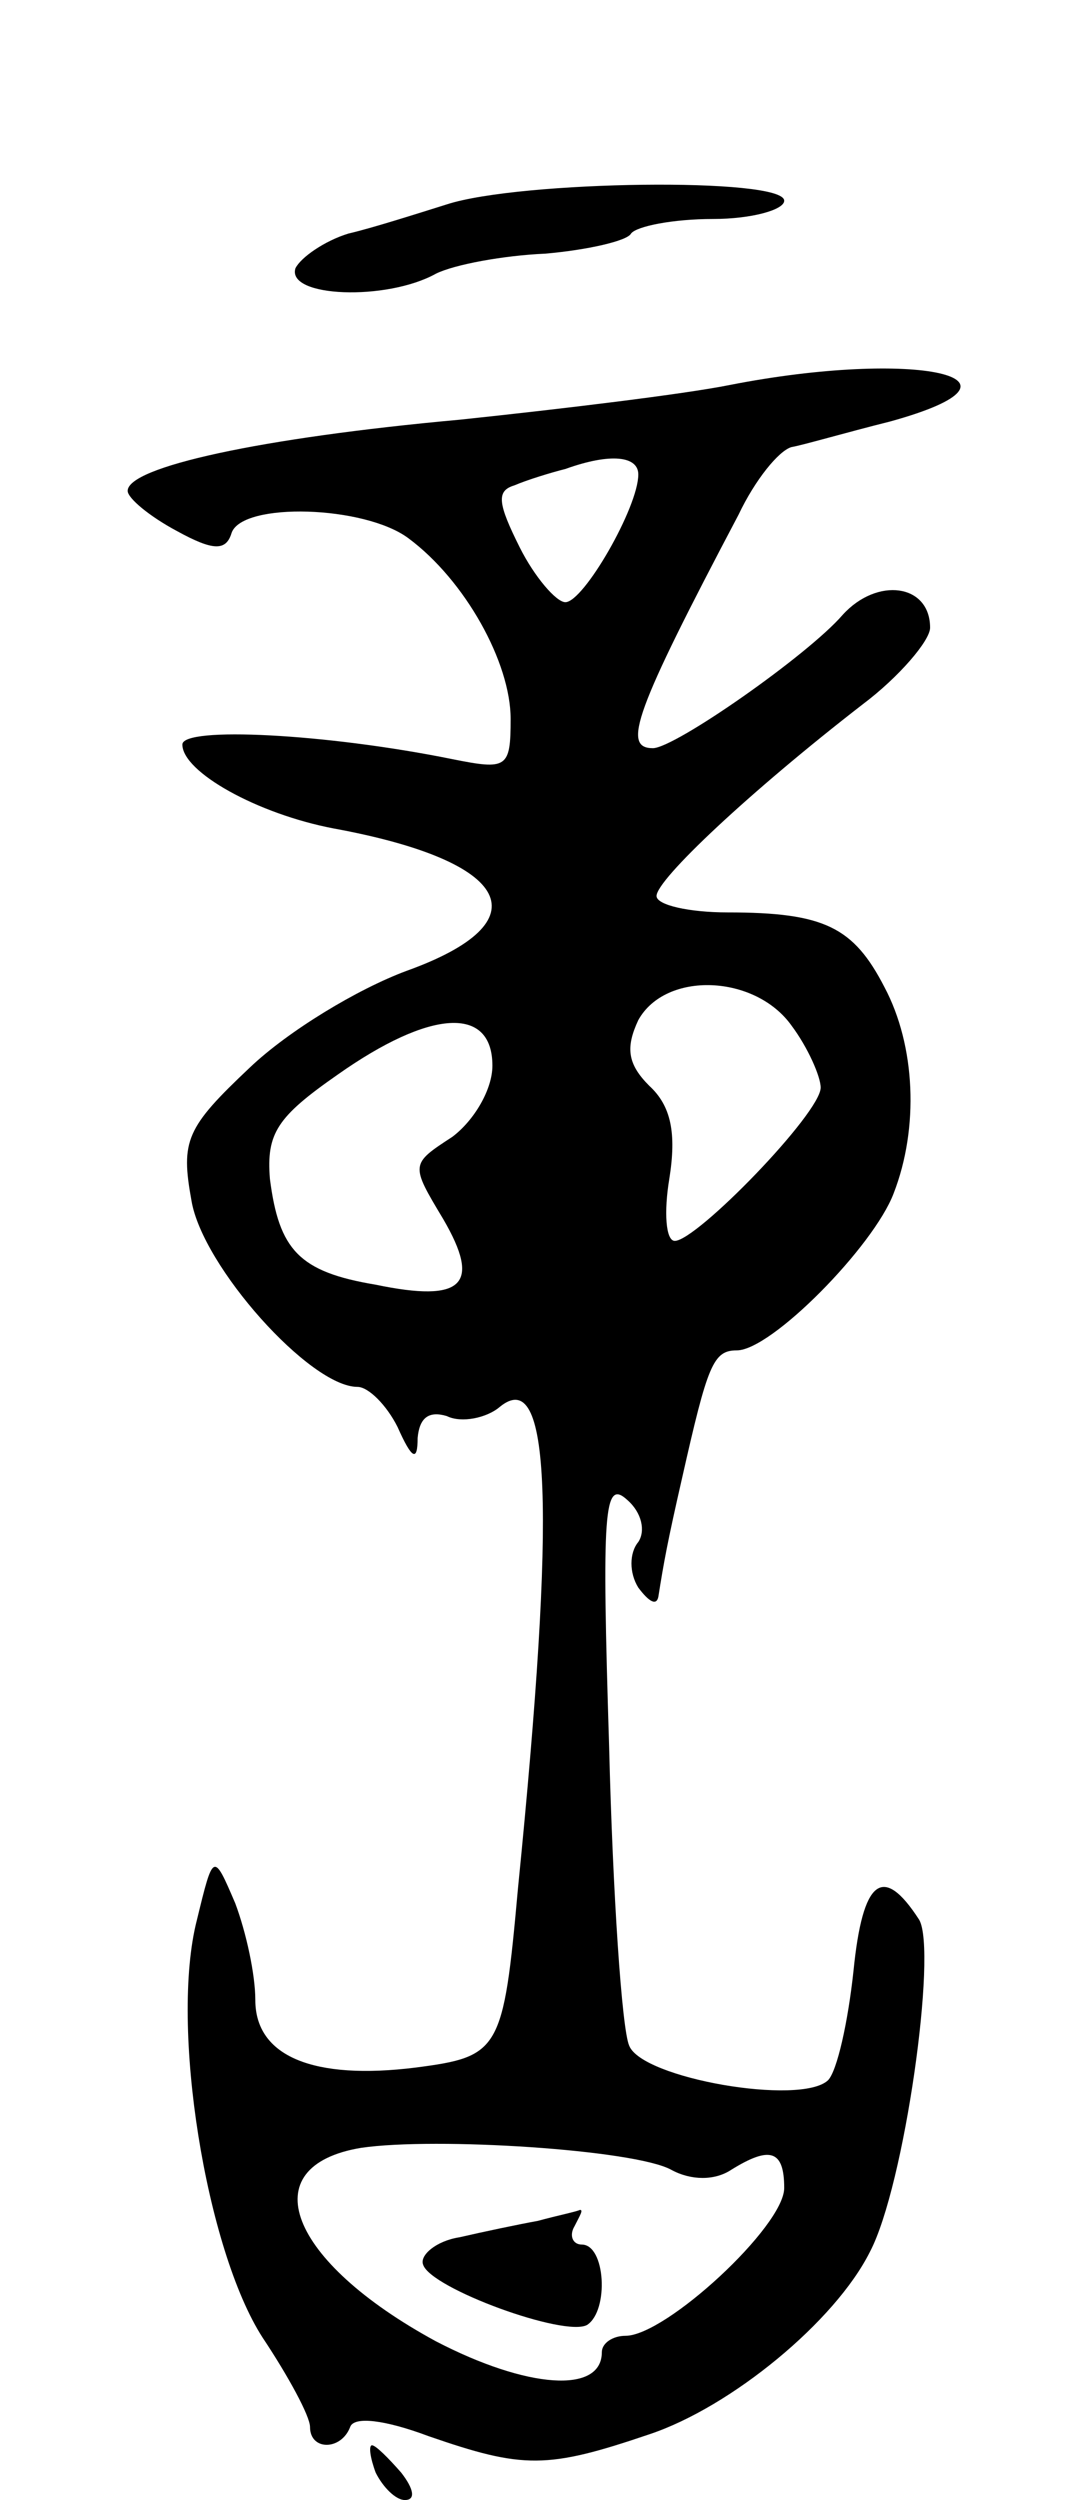 <svg version="1.0" xmlns="http://www.w3.org/2000/svg" width="59" height="137" viewBox="0 0 59 137" ><g transform="translate(0,137) scale(0.1,-0.1)" ><path d="M245 1258 c-16 -5 -41 -13 -54 -16 -13 -4 -26 -13 -29 -19 -5 -16 50 -18 77 -3 10 5 37 10 60 11 23 2 45 7 47 11 3 4 23 8 45 8 21 0 39 5 39 10 0 13 -145 11 -185 -2z"/><path d="M400 1159 c-25 -5 -91 -13 -148 -19 -110 -10 -182 -26 -182 -39 0 -4 12 -14 27 -22 20 -11 27 -11 30 -1 6 17 73 15 97 -3 31 -23 56 -68 56 -99 0 -27 -2 -28 -32 -22 -69 14 -148 18 -148 8 0 -15 41 -38 83 -46 98 -18 115 -51 40 -78 -27 -10 -65 -33 -86 -53 -35 -33 -38 -40 -32 -73 6 -36 65 -102 91 -102 6 0 16 -10 22 -22 8 -18 11 -19 11 -6 1 11 6 15 16 12 8 -4 22 -1 29 5 28 23 31 -54 10 -264 -8 -89 -10 -92 -56 -98 -56 -7 -88 6 -88 37 0 14 -5 37 -11 53 -12 28 -12 28 -21 -9 -15 -58 5 -181 36 -229 14 -21 26 -43 26 -49 0 -13 17 -13 22 0 2 6 19 4 43 -5 52 -18 65 -18 121 1 45 15 102 62 121 100 19 36 37 165 27 182 -20 31 -31 22 -36 -28 -3 -28 -9 -55 -14 -60 -15 -14 -102 1 -109 19 -4 9 -9 83 -11 164 -4 129 -3 147 10 135 8 -7 10 -17 6 -23 -5 -6 -5 -17 0 -25 6 -8 10 -10 11 -5 3 19 5 30 13 65 14 62 17 70 30 70 19 0 75 57 86 86 14 36 12 81 -5 113 -17 33 -33 41 -86 41 -21 0 -39 4 -39 9 0 9 51 57 113 105 20 15 37 35 37 42 0 24 -29 28 -48 7 -19 -22 -92 -73 -104 -73 -17 0 -10 20 47 128 9 19 22 35 29 37 6 1 30 8 54 14 87 24 14 40 -88 20z m-50 -49 c0 -18 -30 -70 -40 -70 -5 0 -17 14 -25 30 -12 24 -13 31 -3 34 7 3 20 7 28 9 25 9 40 7 40 -3z m84 -302 c9 -12 16 -28 16 -34 0 -14 -68 -84 -80 -84 -5 0 -6 16 -3 34 4 25 1 40 -11 51 -12 12 -13 21 -6 36 15 27 64 25 84 -3z m-164 -22 c0 -13 -10 -30 -22 -39 -23 -15 -23 -15 -5 -45 21 -36 11 -46 -37 -36 -42 7 -53 19 -58 58 -2 25 4 34 37 57 51 36 85 38 85 5z m98 -605 c11 -6 24 -6 33 0 21 13 29 11 29 -10 0 -21 -65 -81 -87 -81 -7 0 -13 -4 -13 -9 0 -23 -41 -20 -91 6 -81 44 -101 96 -41 106 41 6 150 -1 170 -12z"/><path d="M295 153 c-11 -2 -30 -6 -43 -9 -13 -2 -22 -10 -20 -15 4 -13 78 -40 90 -33 12 8 10 44 -3 44 -5 0 -7 5 -4 10 3 6 5 9 3 9 -2 -1 -12 -3 -23 -6z"/><path d="M206 15 c4 -8 11 -15 16 -15 6 0 5 6 -2 15 -7 8 -14 15 -16 15 -2 0 -1 -7 2 -15z"/></g></svg> 
